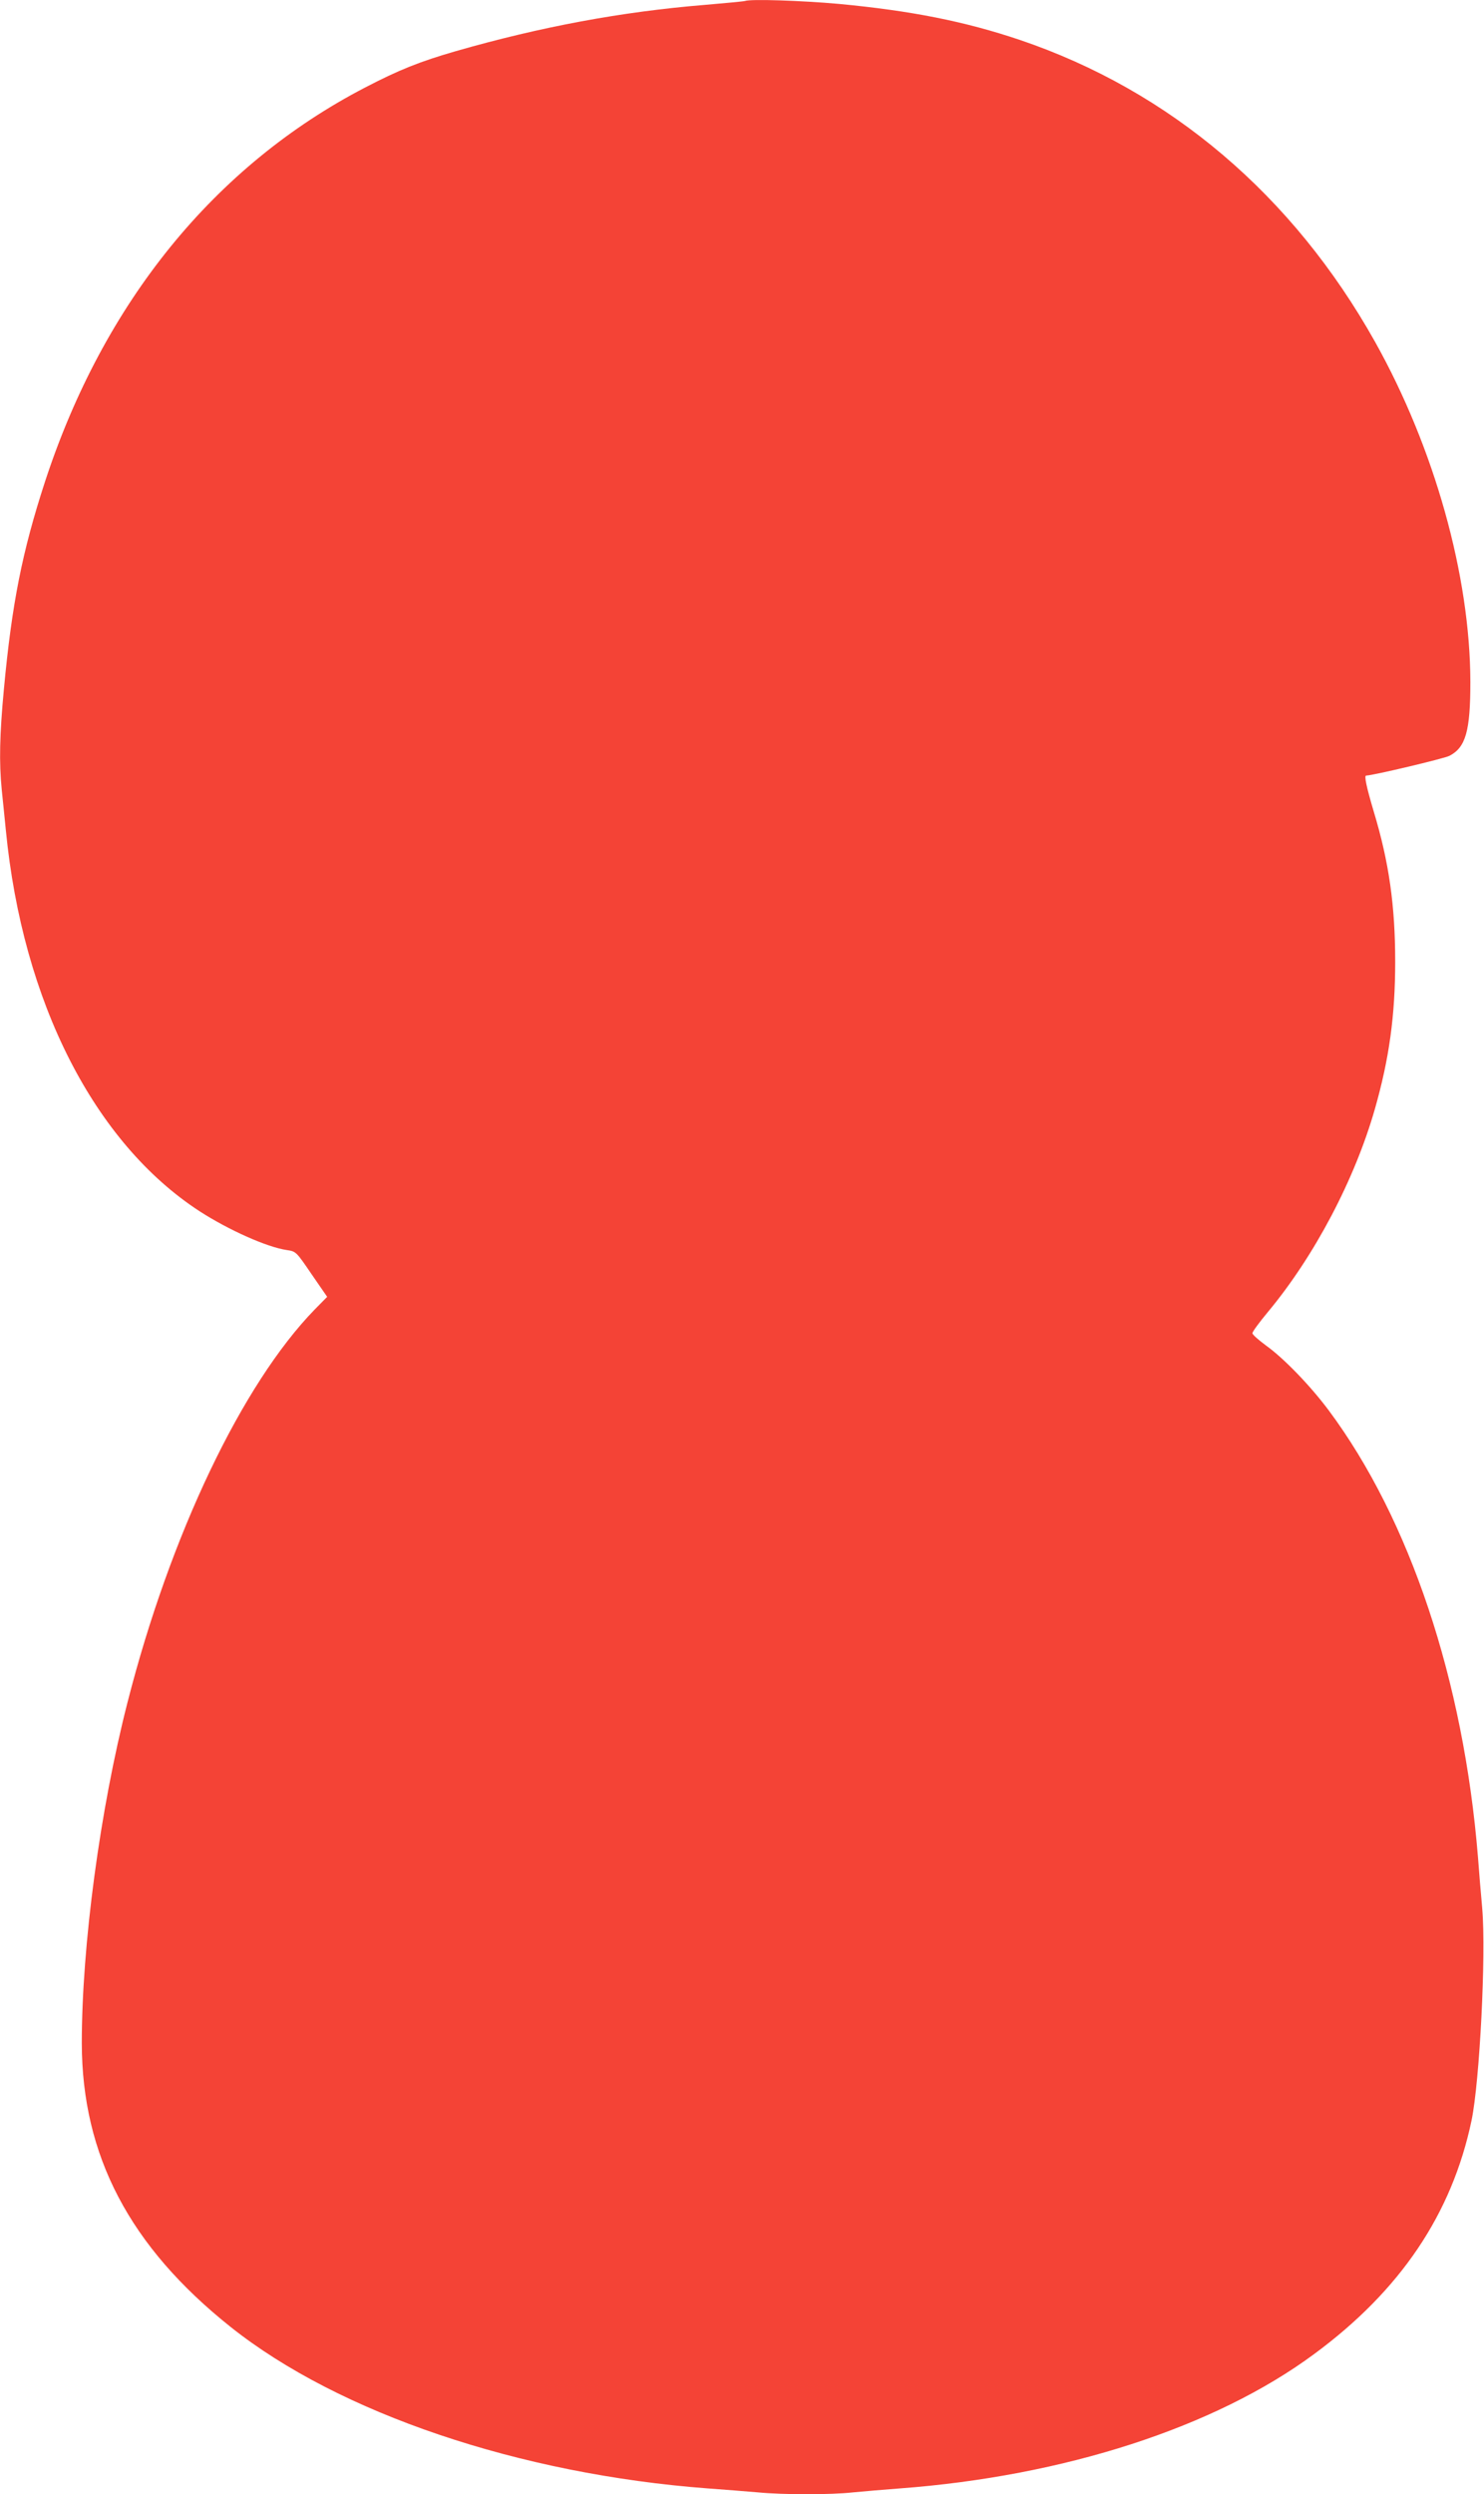 <?xml version="1.0" standalone="no"?>
<!DOCTYPE svg PUBLIC "-//W3C//DTD SVG 20010904//EN"
 "http://www.w3.org/TR/2001/REC-SVG-20010904/DTD/svg10.dtd">
<svg version="1.0" xmlns="http://www.w3.org/2000/svg"
 width="762pt" height="1280pt" viewBox="0 0 762 1280"
 preserveAspectRatio="xMidYMid meet">
<g transform="translate(0,1280) scale(0.1,-0.1)"
fill="#f44336" stroke="none">
<path d="M3825 12795 c-5 -2 -98 -11 -205 -20 -428 -35 -842 -112 -1281 -238
-183 -53 -289 -95 -464 -186 -773 -401 -1343 -1103 -1644 -2023 -117 -359
-170 -625 -211 -1065 -22 -234 -25 -376 -11 -516 5 -51 15 -144 21 -207 86
-882 454 -1604 995 -1956 149 -96 345 -184 448 -199 47 -7 48 -8 127 -124 l80
-116 -64 -65 c-373 -383 -742 -1157 -961 -2015 -142 -554 -235 -1251 -235
-1750 1 -577 246 -1044 765 -1457 556 -442 1482 -755 2450 -828 83 -6 197 -15
254 -20 134 -13 377 -13 494 0 51 5 157 14 237 20 844 63 1618 313 2127 689
443 326 708 719 809 1199 42 202 75 853 55 1087 -7 77 -17 196 -22 265 -74
908 -350 1733 -766 2292 -94 126 -230 267 -322 333 -38 28 -70 56 -70 63 -1 7
35 56 80 110 238 286 445 678 549 1042 73 256 104 477 104 755 0 288 -32 512
-110 770 -38 128 -50 185 -39 185 33 0 399 87 427 101 84 43 108 127 108 379
-1 545 -184 1200 -489 1745 -422 753 -1053 1289 -1824 1550 -282 95 -558 150
-930 185 -190 17 -452 26 -482 15z"/>
</g>
</svg>
